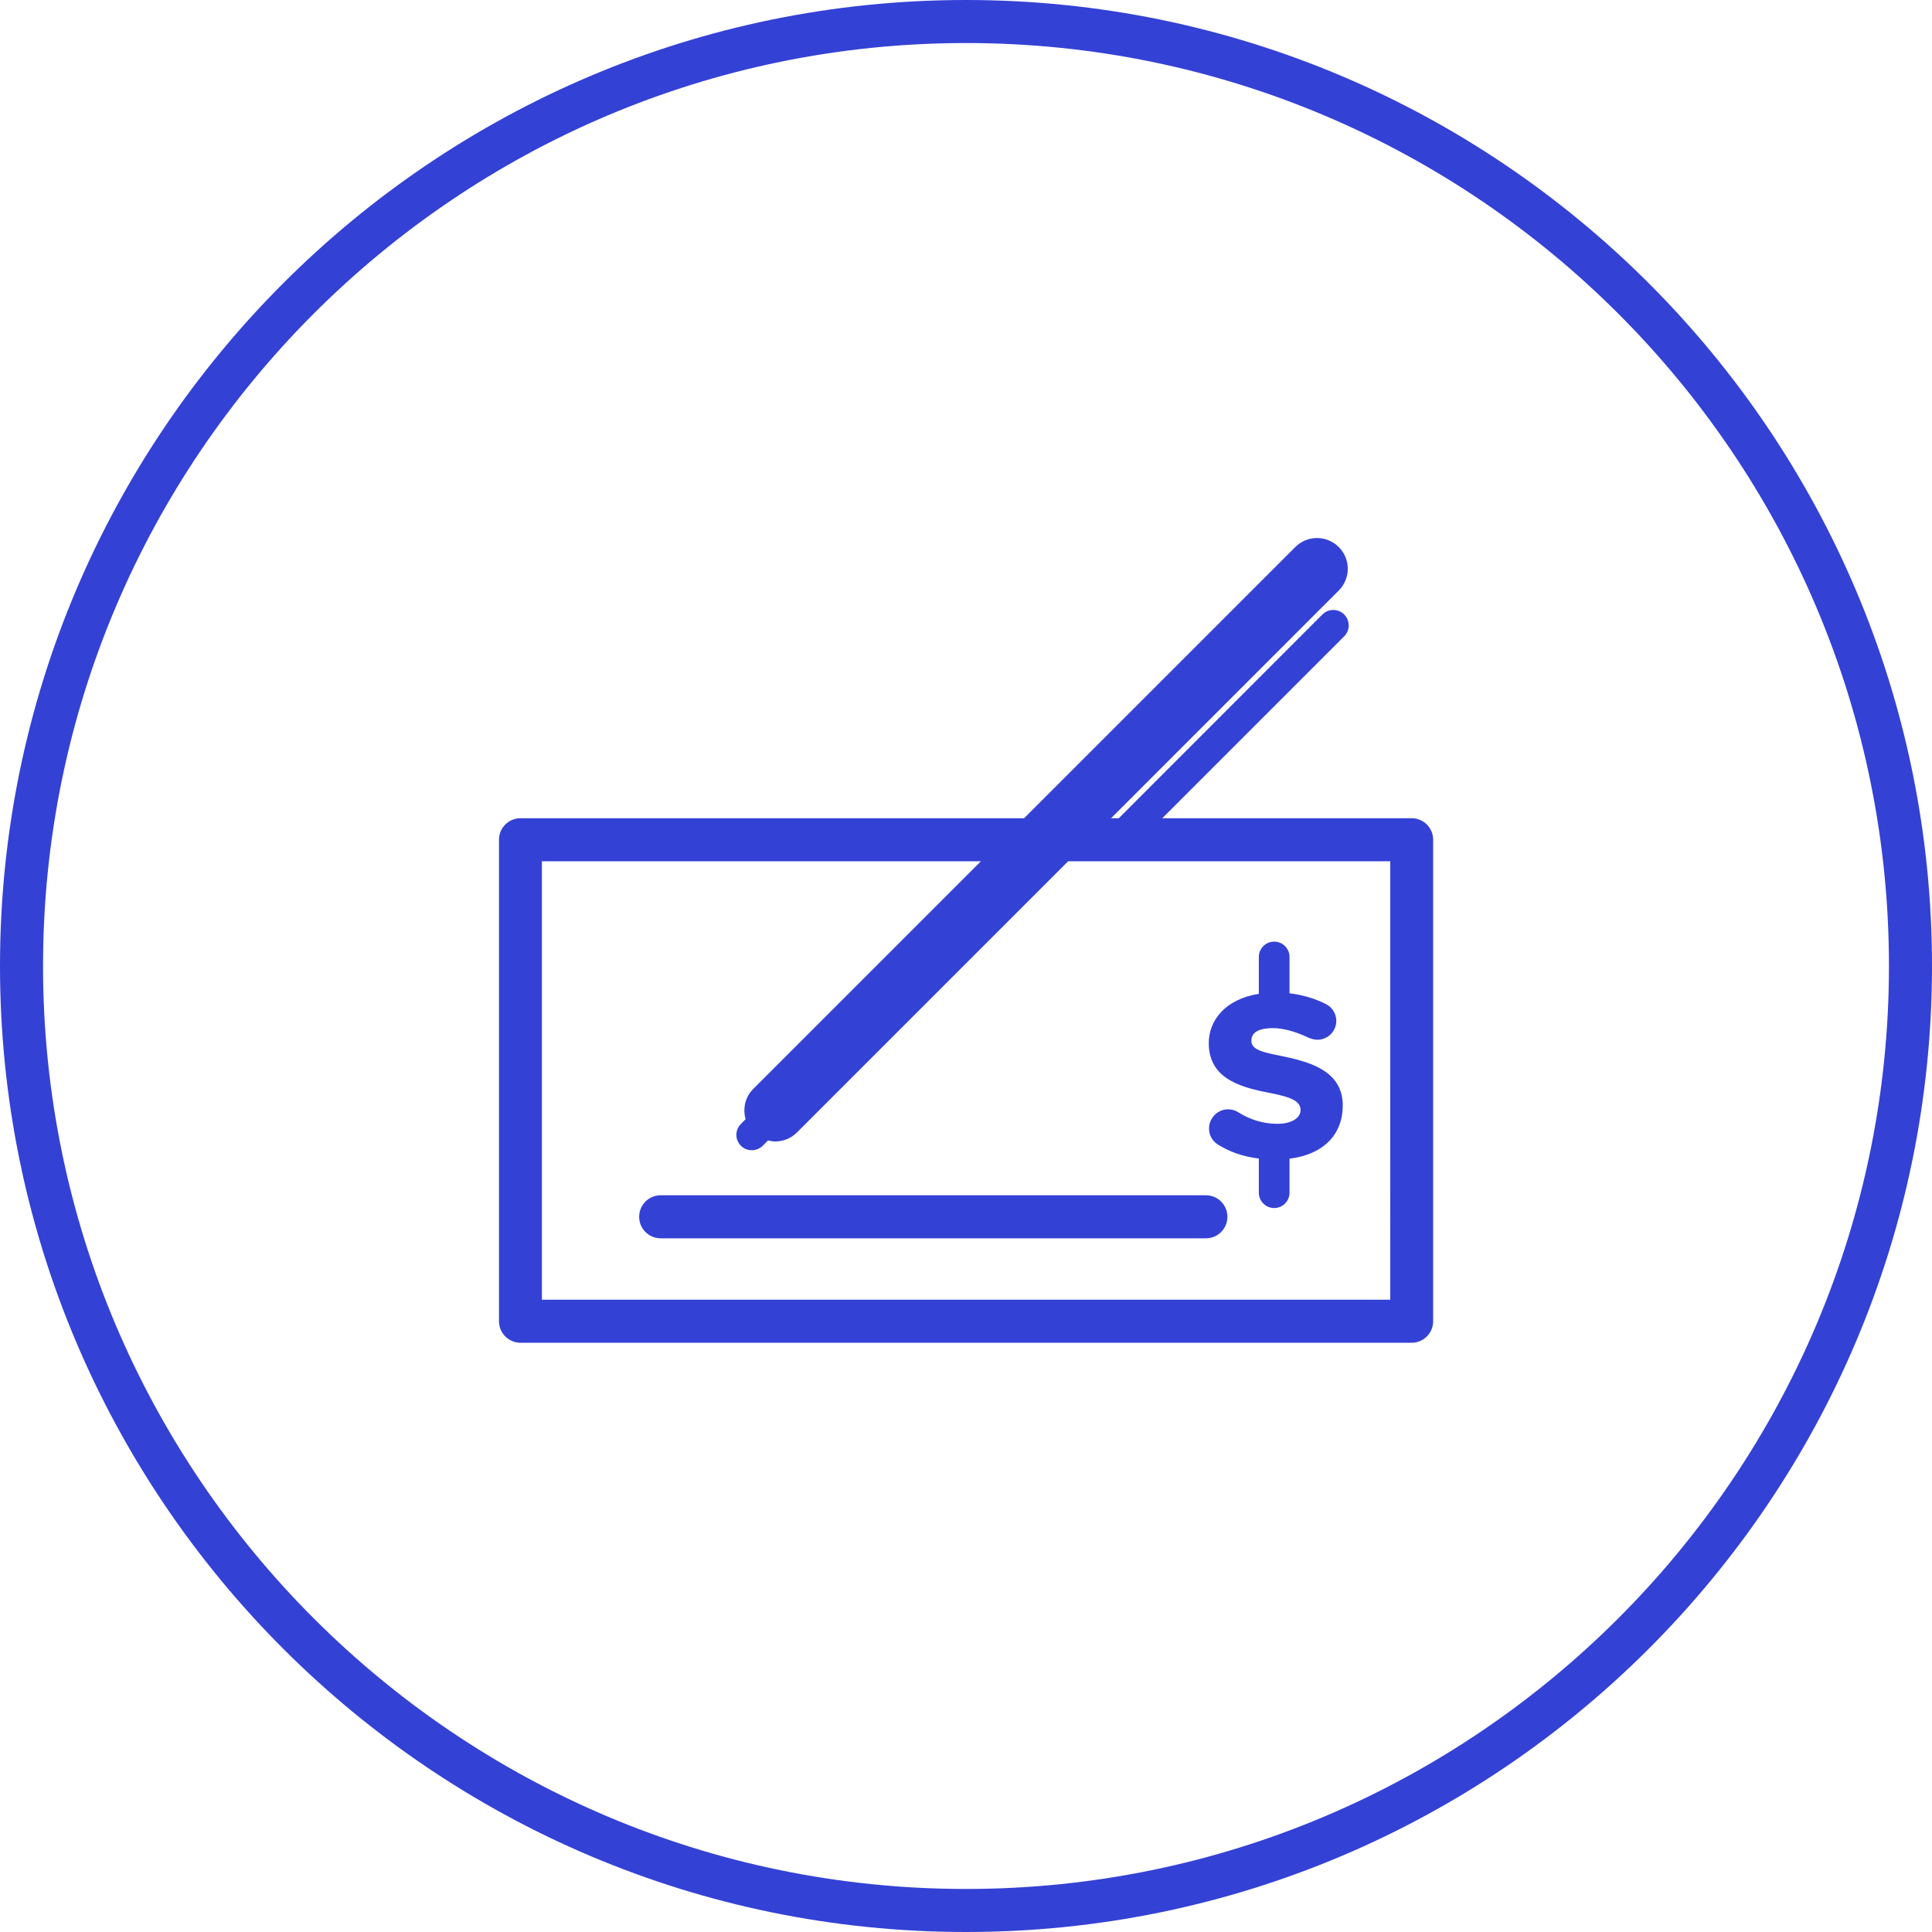 <?xml version="1.0" encoding="utf-8"?>
<!-- Generator: Adobe Illustrator 23.0.1, SVG Export Plug-In . SVG Version: 6.00 Build 0)  -->
<svg version="1.0" id="_x2014_ÎÓÈ_x5F_6" xmlns="http://www.w3.org/2000/svg" xmlns:xlink="http://www.w3.org/1999/xlink"
	 x="0px" y="0px" viewBox="0 0 134.66 134.66" style="enable-background:new 0 0 134.66 134.66;" xml:space="preserve">
<style type="text/css">
	.st0{opacity:0.22;}
	.st1{fill:#3441D5;}
</style>
<path class="st1" d="M67.33,0C30.2,0,0,30.2,0,67.33c0,37.13,30.2,67.33,67.33,67.33c37.13,0,67.33-30.2,67.33-67.33
	C134.66,30.2,104.46,0,67.33,0z M67.33,131.66C31.86,131.66,3,102.8,3,67.33S31.86,3,67.33,3s64.33,28.86,64.33,64.33
	S102.8,131.66,67.33,131.66z M98.39,57.03H81.01l12.68-12.68c0.42-0.42,0.42-1.1,0-1.52c-0.42-0.42-1.1-0.42-1.52,0L77.98,57.03
	h-0.54l15.87-15.87c0.84-0.84,0.84-2.19,0-3.03c-0.84-0.84-2.19-0.84-3.03,0l-18.9,18.9h-35.1c-0.83,0-1.5,0.67-1.5,1.5v33.56
	c0,0.83,0.67,1.5,1.5,1.5h62.11c0.83,0,1.5-0.67,1.5-1.5V58.53C99.89,57.7,99.22,57.03,98.39,57.03z M96.89,90.59H37.77V60.03h30.6
	L52.5,75.9c-0.57,0.57-0.74,1.38-0.53,2.11l-0.33,0.33c-0.42,0.42-0.42,1.1,0,1.52c0.21,0.21,0.48,0.31,0.76,0.31
	c0.27,0,0.55-0.1,0.76-0.31l0.37-0.37c0.17,0.04,0.33,0.07,0.5,0.07c0.55,0,1.1-0.21,1.52-0.63l18.9-18.9h22.45V90.59z M85.55,84.81
	c0,0.83-0.67,1.5-1.5,1.5h-38c-0.83,0-1.5-0.67-1.5-1.5s0.67-1.5,1.5-1.5h38C84.88,83.31,85.55,83.98,85.55,84.81z M84.25,72.71
	c0-1.63,1.2-3.08,3.49-3.44V66.7c0-0.59,0.48-1.07,1.07-1.07s1.07,0.48,1.07,1.07v2.53c0.89,0.11,1.76,0.36,2.53,0.75
	c0.42,0.2,0.73,0.66,0.73,1.17c0,0.73-0.59,1.32-1.32,1.32c-0.22,0-0.44-0.07-0.63-0.15c-0.93-0.44-1.76-0.66-2.47-0.66
	c-1.13,0-1.5,0.39-1.5,0.88c0,0.59,0.69,0.79,1.94,1.03c1.86,0.39,4.43,0.93,4.43,3.48c0,2-1.31,3.41-3.71,3.71v2.37
	c0,0.59-0.48,1.07-1.07,1.07s-1.07-0.48-1.07-1.07v-2.38c-1.11-0.13-2.03-0.47-2.83-0.96c-0.39-0.24-0.64-0.64-0.64-1.13
	c0-0.73,0.59-1.34,1.32-1.34c0.27,0,0.51,0.07,0.71,0.2c0.78,0.49,1.69,0.81,2.74,0.81c1,0,1.61-0.42,1.61-0.96
	c0-0.64-0.73-0.9-1.93-1.15C86.85,75.85,84.25,75.38,84.25,72.71z"/>
</svg>
